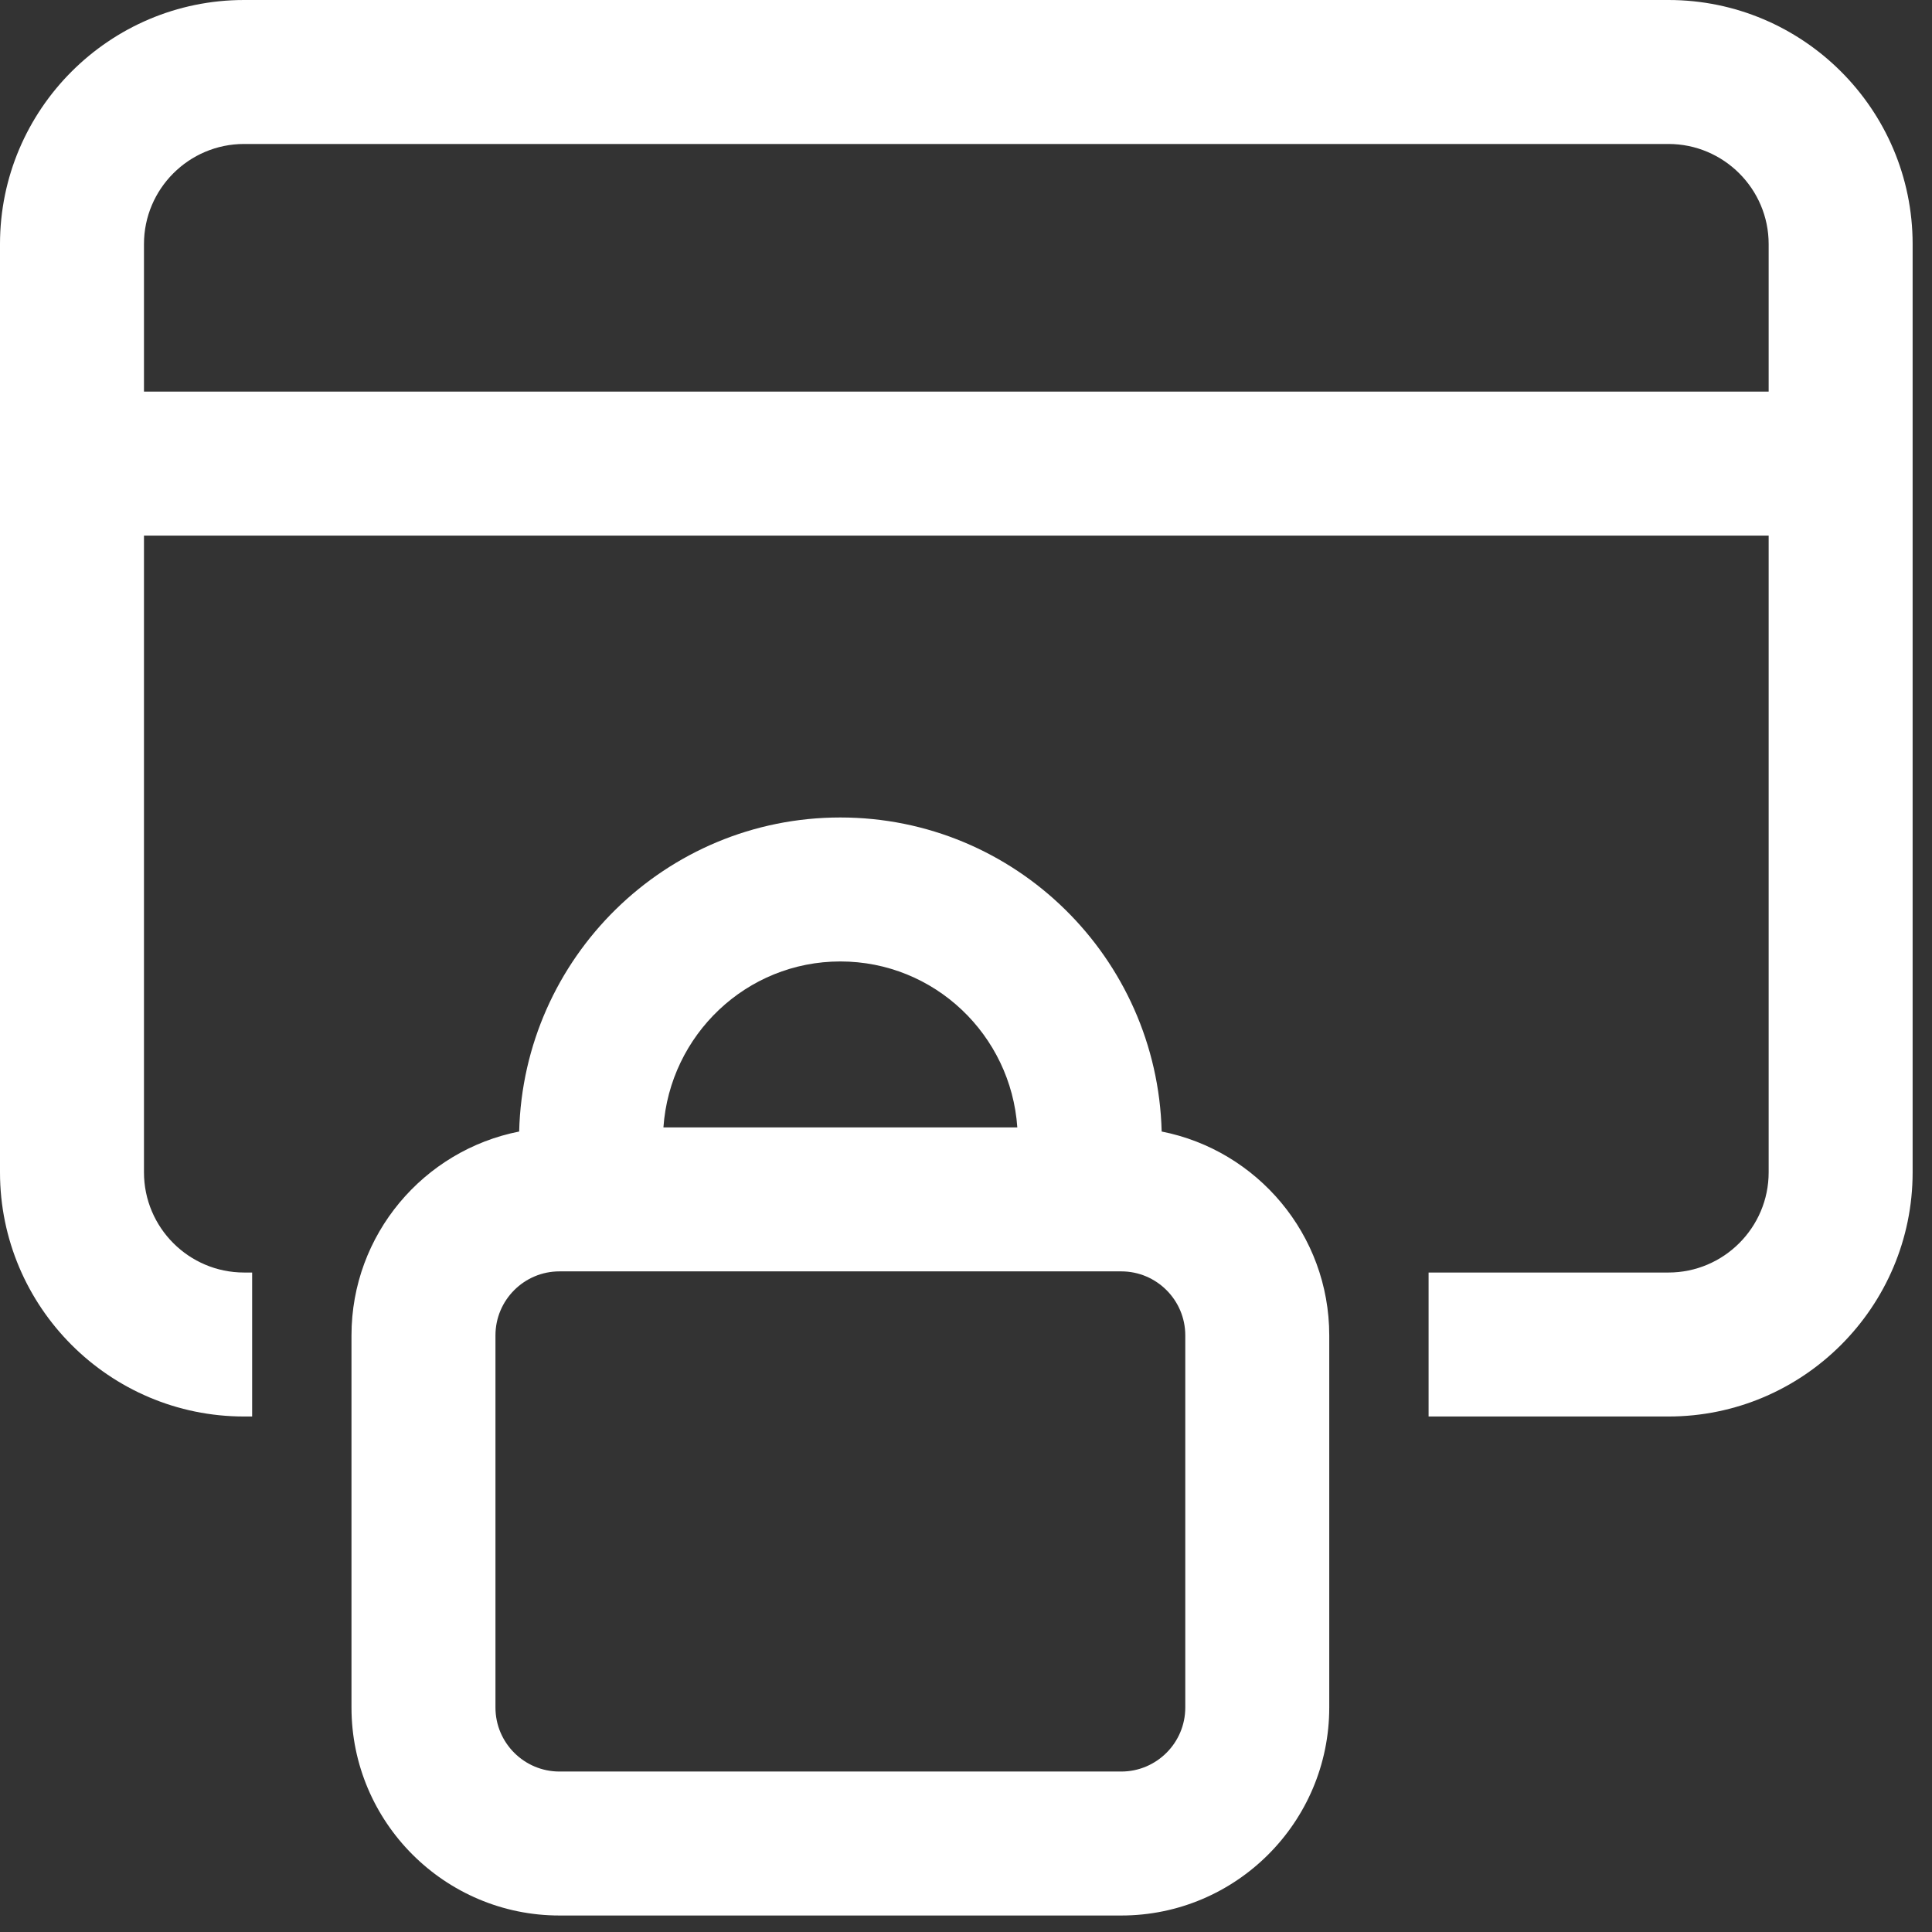 <?xml version="1.0" standalone="no"?>
<!DOCTYPE svg PUBLIC "-//W3C//DTD SVG 1.0//EN" "http://www.w3.org/TR/2001/REC-SVG-20010904/DTD/svg10.dtd">
<svg xmlns="http://www.w3.org/2000/svg" xmlns:xlink="http://www.w3.org/1999/xlink" id="body_1" width="20" height="20">

<rect width="100%" height="100%" fill="#333333" stroke="none"/>

<g transform="matrix(0.069 0 0 0.069 0 0)">
	<g transform="matrix(14.4 0 0 14.4 0 0)">
	</g>
    <path transform="matrix(14.4 0 0 14.4 0 0)"  d="M12.349 17.79C 12.349 18.158 12.05 18.457 11.682 18.457L11.682 18.457L5.829 18.457C 5.461 18.457 5.162 18.158 5.162 17.79L5.162 17.79L5.162 13.913C 5.162 13.545 5.461 13.246 5.829 13.246L5.829 13.246L11.682 13.246C 12.05 13.246 12.349 13.545 12.349 13.913L12.349 13.913L12.349 17.79zM8.755 10.017C 9.736 10.017 10.533 10.783 10.599 11.746L10.599 11.746L6.912 11.746C 6.979 10.783 7.776 10.017 8.755 10.017zM12.103 11.789C 12.057 9.978 10.577 8.517 8.755 8.517C 6.934 8.517 5.454 9.978 5.409 11.789C 4.414 11.985 3.662 12.862 3.662 13.913L3.662 13.913L3.662 17.79C 3.662 18.985 4.634 19.957 5.829 19.957L5.829 19.957L11.682 19.957C 12.877 19.957 13.849 18.985 13.849 17.79L13.849 17.79L13.849 13.913C 13.849 12.862 13.097 11.985 12.103 11.789zM18.427 4.08L1.5 4.08L1.5 2.543C 1.5 1.968 1.968 1.5 2.543 1.5L2.543 1.5L17.383 1.5C 17.958 1.5 18.427 1.968 18.427 2.543L18.427 2.543L18.427 4.08zM17.383 0L2.543 0C 1.141 0 0 1.141 0 2.543L0 2.543L0 12.214C 0 13.617 1.141 14.758 2.543 14.758L2.543 14.758L2.627 14.758L2.627 13.258L2.543 13.258C 1.968 13.258 1.5 12.79 1.5 12.214L1.5 12.214L1.5 5.58L18.427 5.58L18.427 12.214C 18.427 12.79 17.958 13.258 17.383 13.258L17.383 13.258L14.884 13.258L14.884 14.758L17.383 14.758C 18.786 14.758 19.927 13.617 19.927 12.214L19.927 12.214L19.927 2.543C 19.927 1.141 18.786 0 17.383 0z" stroke="none" fill="#FFFFFF" fill-rule="nonzero" />
</g>
</svg>